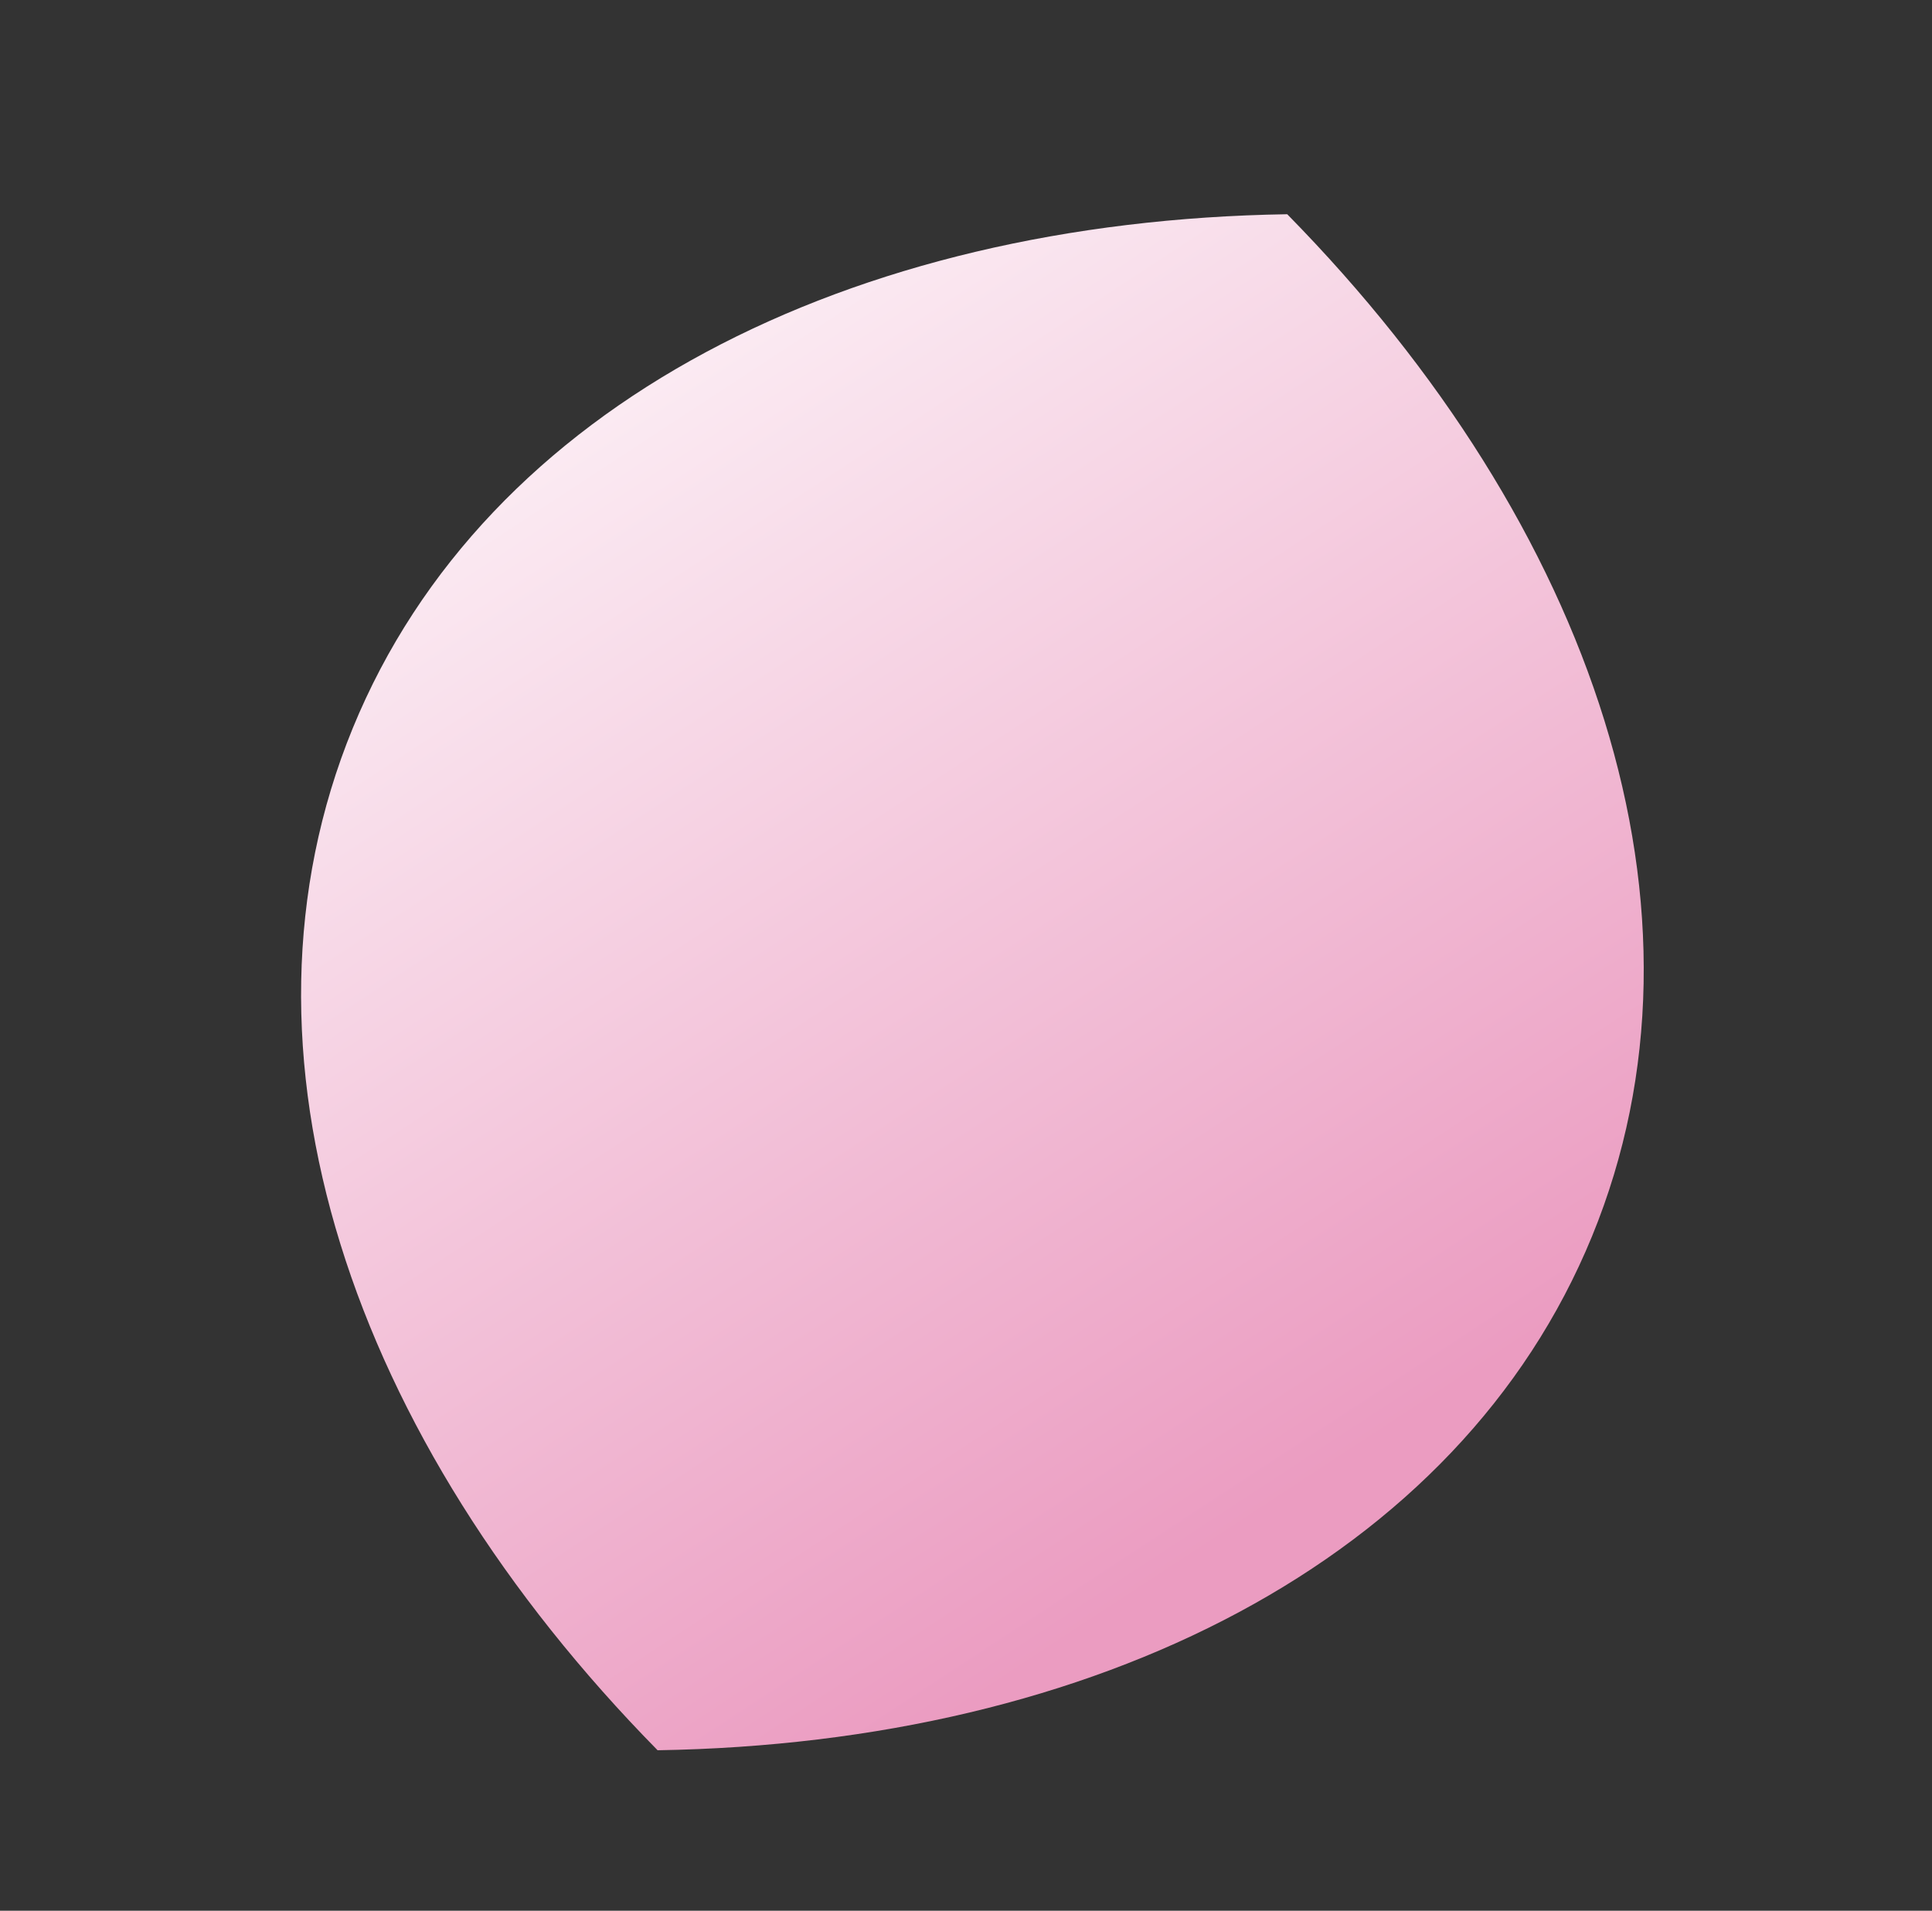 <svg xmlns="http://www.w3.org/2000/svg" xmlns:xlink="http://www.w3.org/1999/xlink" width="53.274" height="52.691" viewBox="0 0 53.274 52.691"><rect x="0" y="0" width="53.274" height="52.691" fill="#333333" stroke="none"/><defs><linearGradient id="a" x1="-0.069" y1="0.531" x2="0.93" y2="0.531" gradientUnits="objectBoundingBox"><stop offset="0" stop-color="#fdf5f9"/><stop offset="1" stop-color="#eb9cc1"/></linearGradient></defs><path d="M1275.7,888.194c-5.5-7.943-4.255-19.108,2.15-29.316,11.808-2.4,22.7.356,28.2,8.3s4.252,19.106-2.148,29.316C1292.094,898.9,1281.2,896.134,1275.7,888.194Z" transform="matrix(0.545, 0.839, -0.839, 0.545, 59.665, -1534.297)" fill="url(#a)"/></svg>